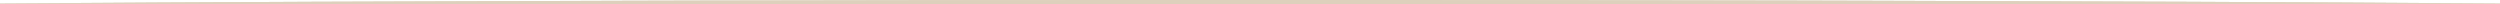 <?xml version="1.0" encoding="utf-8"?>
<!-- Generator: Adobe Illustrator 16.0.0, SVG Export Plug-In . SVG Version: 6.00 Build 0)  -->
<!DOCTYPE svg PUBLIC "-//W3C//DTD SVG 1.1//EN" "http://www.w3.org/Graphics/SVG/1.1/DTD/svg11.dtd">
<svg version="1.1" id="Layer_1" xmlns="http://www.w3.org/2000/svg" xmlns:xlink="http://www.w3.org/1999/xlink" x="0px" y="0px"
	 width="1360.511px" height="2.218px" viewBox="0 0 1360.511 2.218" enable-background="new 0 0 1360.511 2.218"
	 xml:space="preserve">
<g>
	<g>
		<path fill="#DDD0BC" d="M0,1.885c113.38-0.783,226.757-1.196,340.134-1.473l42.51-0.108l42.518-0.069l85.03-0.134
			c14.179-0.031,28.35-0.026,42.515-0.034l42.523-0.022L680.252,0l85.03,0.044l42.521,0.022c14.168,0.008,28.34,0.012,42.518,0.038
			l85.03,0.135l42.513,0.069l42.519,0.112c113.38,0.277,226.75,0.685,340.129,1.464v0.221L680.252,2.218L0,2.105V1.885z"/>
		<path fill="#DDD0BC" d="M0,1.885c113.38-0.783,226.757-1.196,340.134-1.473l42.51-0.108l42.518-0.069l85.03-0.134
			c14.179-0.031,28.35-0.026,42.515-0.034l42.523-0.022L680.252,0l85.03,0.044l42.521,0.022c14.168,0.008,28.34,0.012,42.518,0.038
			l85.03,0.135l42.513,0.069l42.519,0.112c113.38,0.277,226.75,0.685,340.129,1.464v0.221L680.252,2.218L0,2.105V1.885z"/>
	</g>
</g>
</svg>
